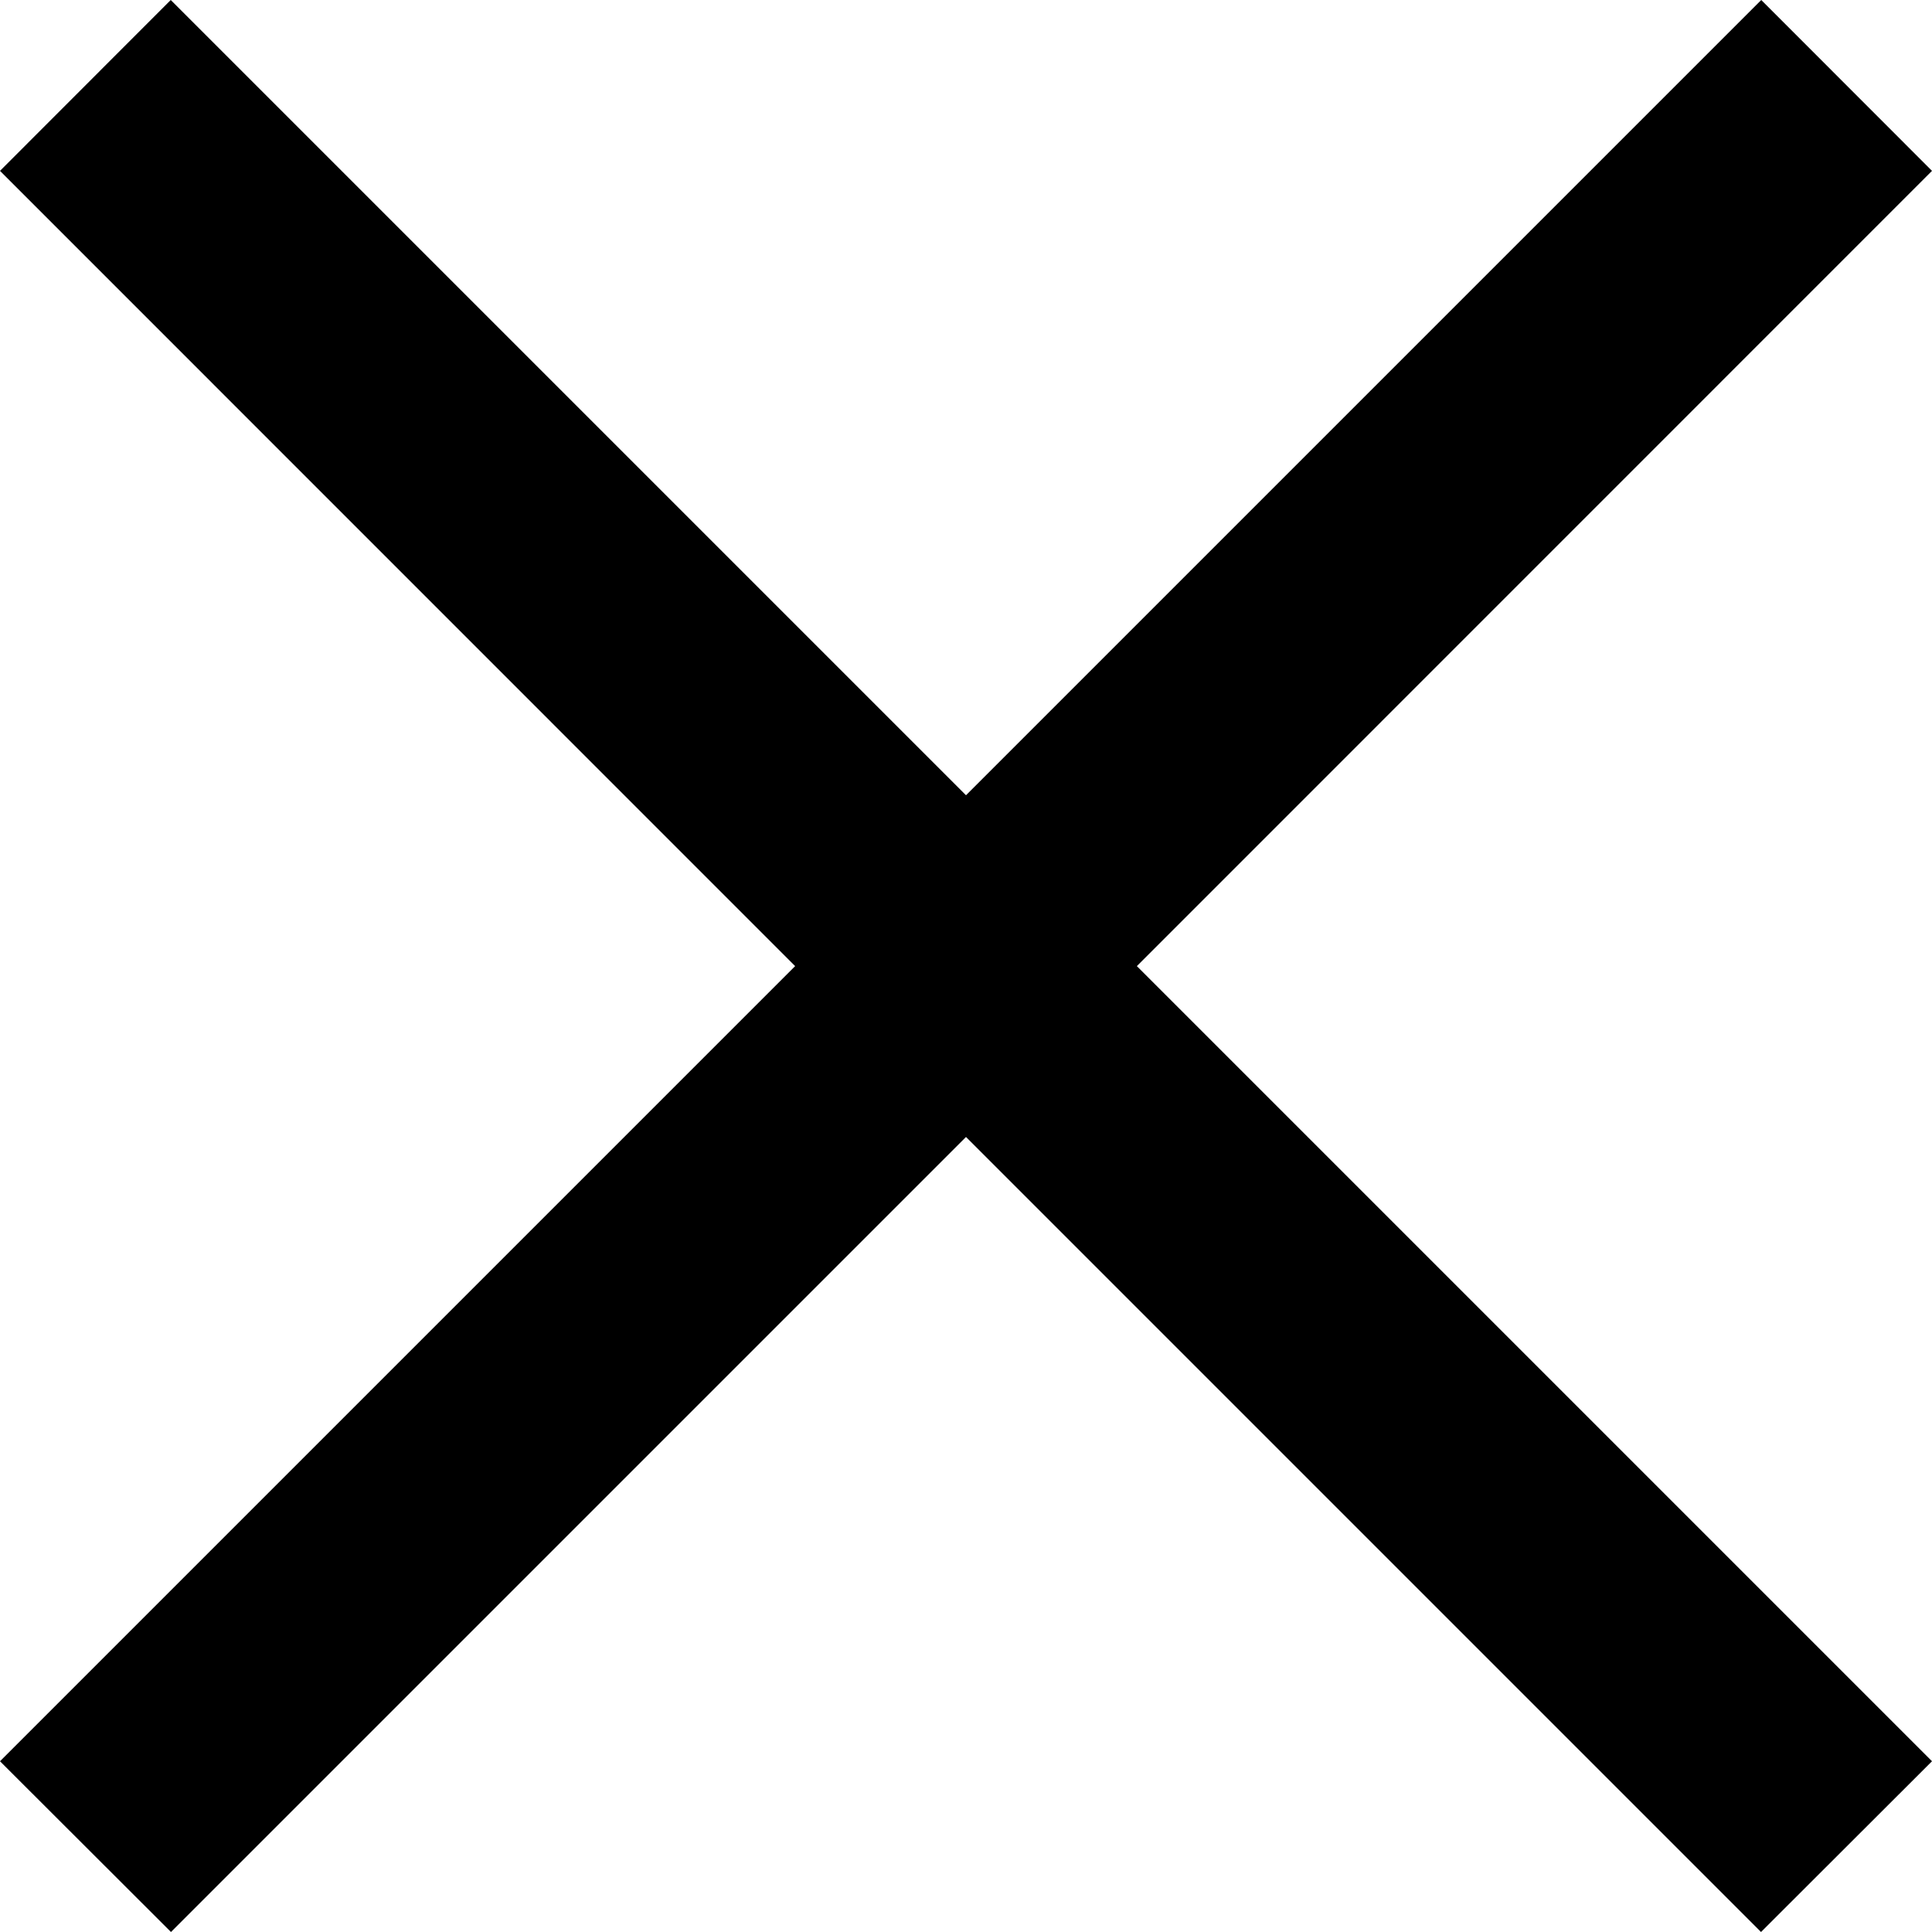 <?xml version="1.0" encoding="UTF-8"?>
<svg width="16px" height="16px" viewBox="0 0 16 16" version="1.1" xmlns="http://www.w3.org/2000/svg" xmlns:xlink="http://www.w3.org/1999/xlink">
    <g id="Desktop" stroke-width="1" fill-rule="evenodd">
        <g id="Home---DRB-H.---Raleigh-Selected" transform="translate(-373, -513)">
            <g id="Group" transform="translate(50, 496)">
                <g id="close" transform="translate(323, 17)">
                    <polygon id="Fill-1" points="14.586 0 8 6.586 1.414 0 0 1.415 6.585 8.001 0 14.586 1.416 16 8 9.416 14.584 16 16 14.586 9.415 8.001 16 1.415"></polygon>
                </g>
            </g>
        </g>
    </g>
</svg>